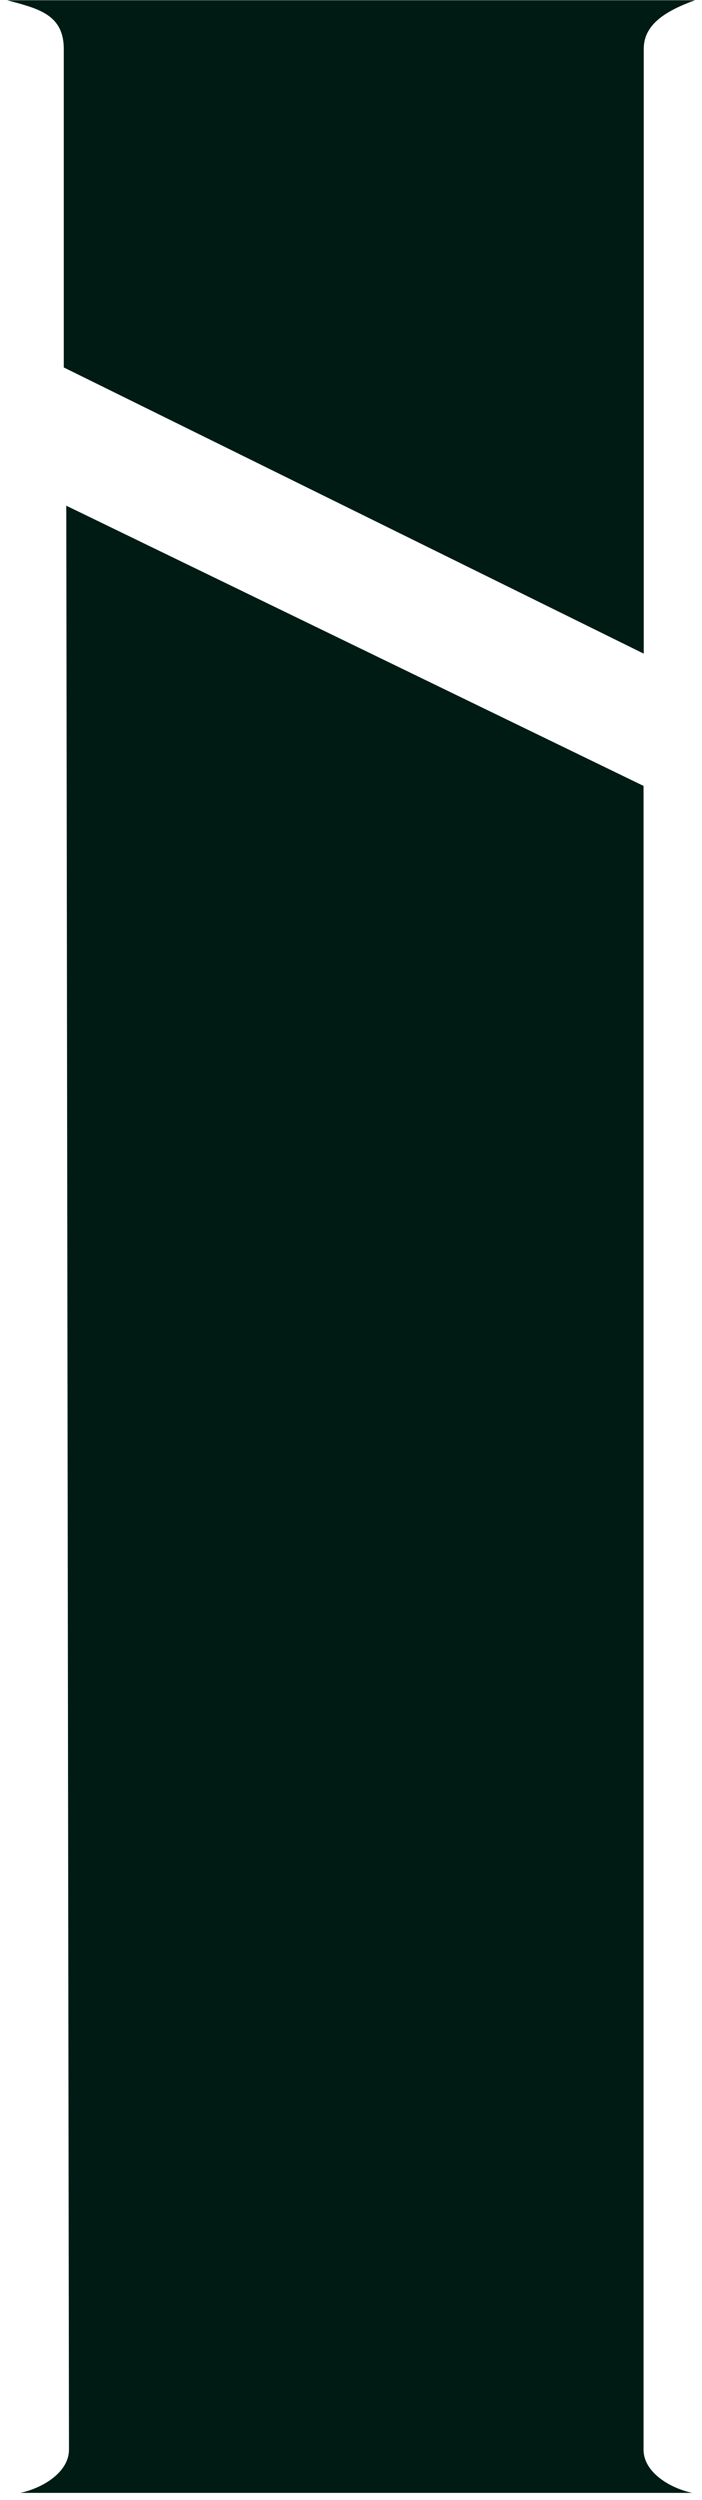 <?xml version="1.0" encoding="UTF-8"?> <svg xmlns="http://www.w3.org/2000/svg" width="95" height="338" viewBox="0 0 95 338" fill="none"><path fill-rule="evenodd" clip-rule="evenodd" d="M87.089 337.047H2.763C6.048 336.317 9.334 334.126 9.334 331.206L8.969 68.371L87.089 106.258V331.206C87.089 334.126 90.375 336.317 93.66 337.047L87.089 337.047ZM87.116 6.604C87.116 3.318 90.037 1.493 94.052 0.033H0.965C1.168 0.088 1.371 0.143 1.572 0.197C5.341 1.212 8.63 2.098 8.63 6.604V49.68L87.116 88.375V6.604Z" fill="#001B14"></path></svg> 